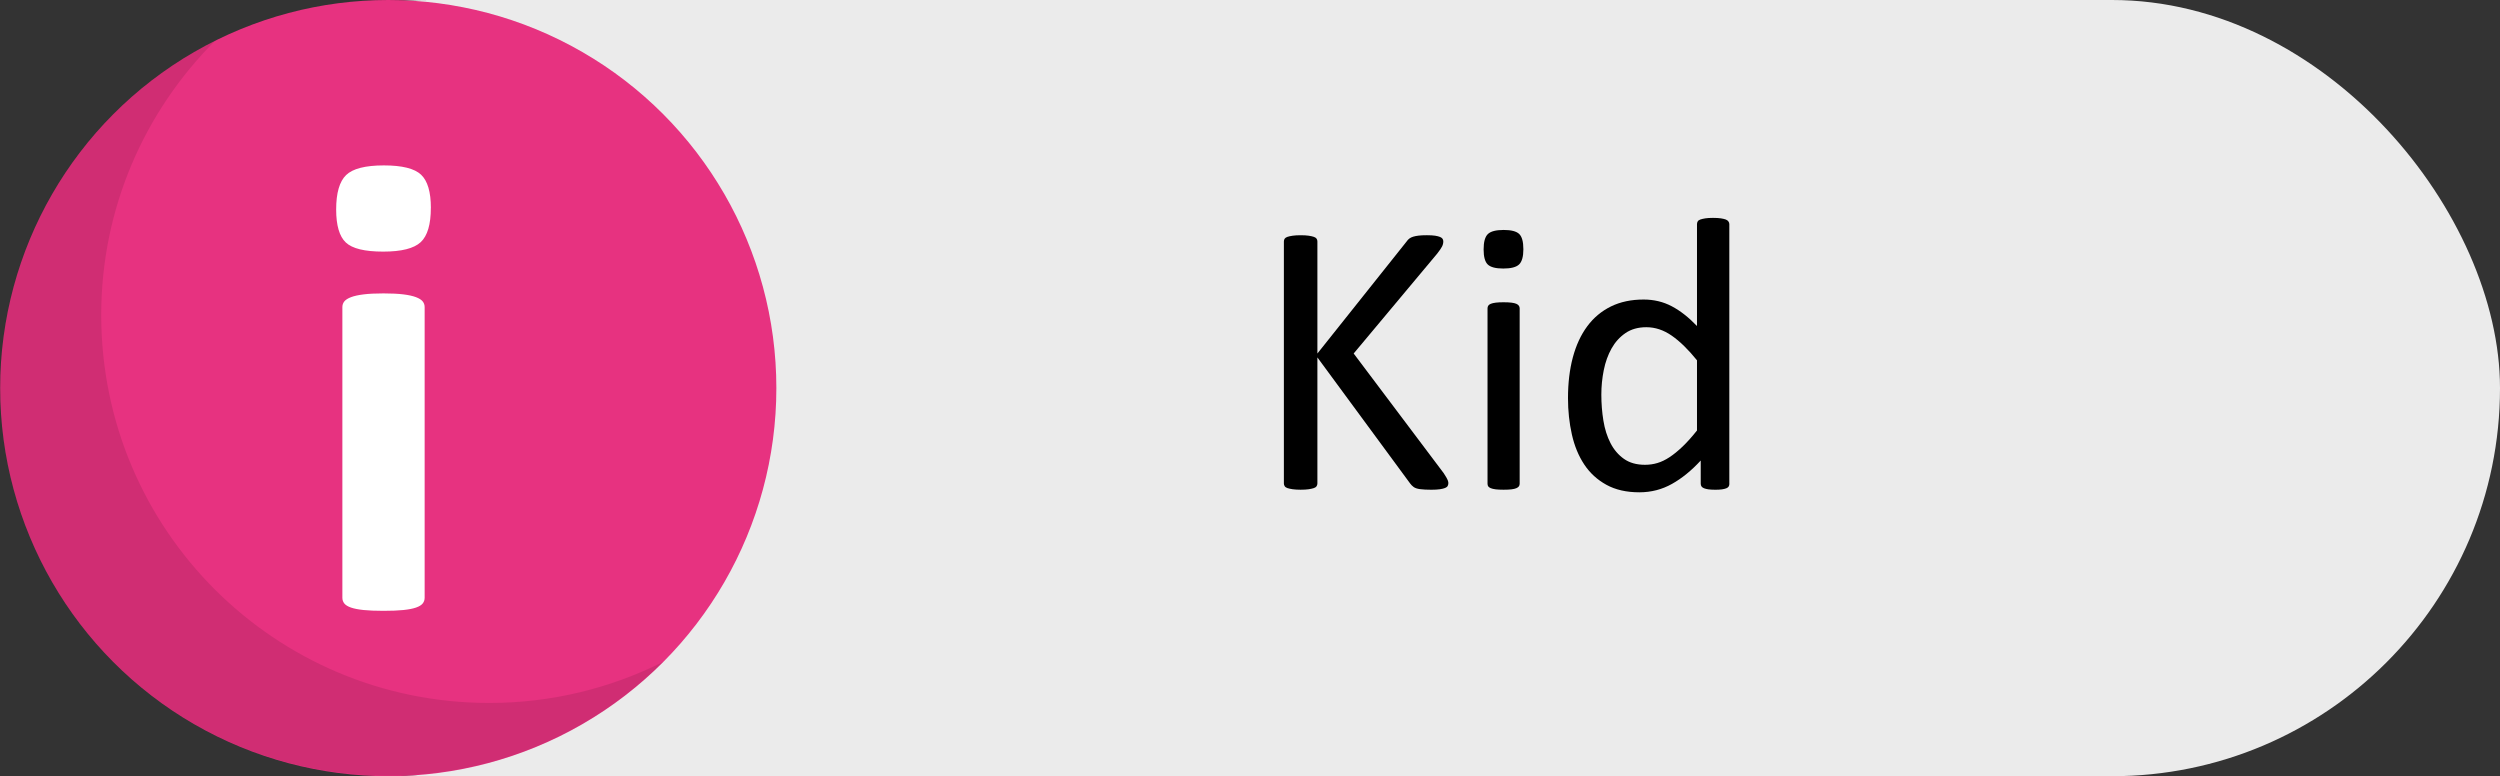 <?xml version="1.0" encoding="UTF-8"?> <svg xmlns="http://www.w3.org/2000/svg" id="_Слой_2" data-name="Слой 2" viewBox="0 0 141.954 44.074"><rect x="0" y="0" width="141.954" height="44.074" fill="#333333" stroke="none"/><defs><style> .cls-1 { fill: #e73280; } .cls-1, .cls-2, .cls-3, .cls-4, .cls-5 { stroke-width: 0px; } .cls-3 { fill: #fff; } .cls-4 { fill: #ebebeb; } .cls-5 { opacity: .1; } </style></defs><g id="_Слой_1-2" data-name="Слой 1"><rect class="cls-4" x="2.313" y="0" width="139.641" height="44.074" rx="22.037" ry="22.037"></rect><g><path class="cls-2" d="m82.24,27.432c0,.061-.013.113-.039.161-.025.048-.075.087-.149.116-.073.029-.173.053-.299.072-.125.018-.287.027-.486.027-.259,0-.469-.012-.631-.033s-.284-.062-.365-.121c-.081-.06-.147-.126-.199-.199l-5.268-7.16v7.16c0,.051-.015.102-.044.148-.03.049-.081.086-.155.111-.073.025-.172.047-.293.066-.122.018-.275.027-.459.027-.178,0-.329-.01-.454-.027-.126-.02-.226-.041-.299-.066-.074-.025-.126-.062-.155-.111-.029-.047-.044-.098-.044-.148v-13.745c0-.059.015-.111.044-.155.029-.044.081-.079.155-.105.073-.025.173-.048.299-.066.125-.018.276-.027.454-.027.184,0,.337.009.459.027.121.019.22.041.293.066.074.026.125.061.155.105.029.044.044.096.044.155v6.363l5.068-6.363c.044-.066.096-.122.155-.166.059-.044.131-.079.216-.105.084-.026.188-.046.31-.061.121-.015.278-.022.47-.022.192,0,.347.009.465.027.118.019.212.043.282.072s.118.066.145.11c.025.044.038.092.038.144,0,.096-.023.192-.071.288-.049.096-.139.229-.271.398l-4.747,5.677,5.112,6.795c.125.192.201.323.227.393.026.07.039.128.039.171Z"></path><path class="cls-2" d="m86.5,14.142c0,.428-.081.719-.244.874-.162.155-.461.232-.896.232-.429,0-.722-.076-.88-.227-.159-.151-.238-.438-.238-.858,0-.428.081-.719.243-.874s.461-.232.896-.232c.428,0,.722.076.88.227.158.151.238.438.238.858Zm-.211,13.323c0,.061-.015.109-.044.15s-.077.075-.144.105c-.066.029-.159.051-.276.066-.118.014-.27.021-.454.021-.177,0-.325-.008-.442-.021-.118-.016-.213-.037-.282-.066-.07-.03-.118-.064-.145-.105-.025-.041-.038-.09-.038-.15v-9.959c0-.052.013-.1.038-.144.026-.044.074-.081.145-.111.069-.029.164-.051.282-.066.117-.015.266-.022.442-.022.185,0,.336.007.454.022.117.015.21.037.276.066.066.03.114.066.144.111s.044.092.044.144v9.959Z"></path><path class="cls-2" d="m98.197,27.465c0,.061-.013.111-.038.156-.026.043-.07.078-.133.104s-.146.046-.249.062c-.104.014-.229.021-.376.021-.155,0-.284-.008-.388-.021-.104-.016-.188-.035-.255-.062s-.114-.062-.144-.104c-.029-.045-.044-.096-.044-.156v-1.316c-.524.568-1.068,1.012-1.633,1.328-.564.317-1.182.477-1.854.477-.73,0-1.354-.143-1.87-.427s-.935-.667-1.256-1.151c-.321-.483-.556-1.051-.703-1.704s-.221-1.341-.221-2.064c0-.855.092-1.628.276-2.318.185-.689.457-1.278.819-1.765.361-.487.81-.861,1.344-1.124.535-.262,1.153-.393,1.854-.393.582,0,1.115.127,1.599.382.483.254.961.629,1.433,1.123v-5.788c0-.052.013-.102.039-.149.025-.048.075-.084.149-.111.073-.025.168-.048.282-.066.114-.018.26-.027.438-.027.184,0,.335.009.453.027.118.019.21.041.276.066.066.026.116.063.149.111s.05.098.05.149v14.739Zm-1.837-7.004c-.494-.612-.972-1.079-1.433-1.4-.461-.321-.942-.481-1.444-.481-.465,0-.859.11-1.184.332-.325.221-.589.513-.792.874-.202.362-.35.771-.442,1.229-.092.458-.138.922-.138,1.394,0,.502.038.993.116,1.472.077.479.212.905.403,1.278s.446.671.764.896.716.337,1.195.337c.243,0,.478-.033.702-.1.226-.066.456-.177.692-.332.235-.155.482-.356.741-.603.258-.247.531-.551.818-.913v-3.983Z"></path></g><g><circle class="cls-1" cx="22.046" cy="22.037" r="22.037"></circle><path class="cls-5" d="m37.659,37.579c-4.011,4.011-9.519,6.466-15.626,6.466C9.879,44.046,0,34.227,0,22.013,0,13.391,4.969,5.907,12.214,2.315c-4.011,4.012-6.466,9.52-6.466,15.567,0,12.214,9.879,22.033,22.033,22.033,3.532,0,6.885-.838,9.879-2.335Z"></path></g><path class="cls-3" d="m24.464,11.802c0,.94-.191,1.589-.574,1.947-.384.359-1.094.538-2.132.538-1.051,0-1.759-.173-2.123-.519-.365-.346-.547-.97-.547-1.873,0-.939.188-1.591.566-1.956.377-.364,1.091-.547,2.142-.547,1.038,0,1.743.176,2.114.528.37.352.556.98.556,1.882Zm-.352,22.14c0,.124-.037.232-.111.325-.074.093-.201.17-.38.232-.179.062-.417.108-.714.139-.297.031-.674.046-1.131.046-.458,0-.835-.016-1.131-.046-.297-.031-.535-.077-.714-.139-.179-.062-.306-.139-.38-.232-.074-.093-.111-.201-.111-.325v-16.503c0-.123.037-.232.111-.324s.201-.173.38-.241c.179-.068.417-.121.714-.158.297-.037.674-.056,1.131-.056.457,0,.834.019,1.131.056.297.037.535.09.714.158.179.068.306.148.38.241.074.093.111.201.111.324v16.503Z"></path></g></svg> 